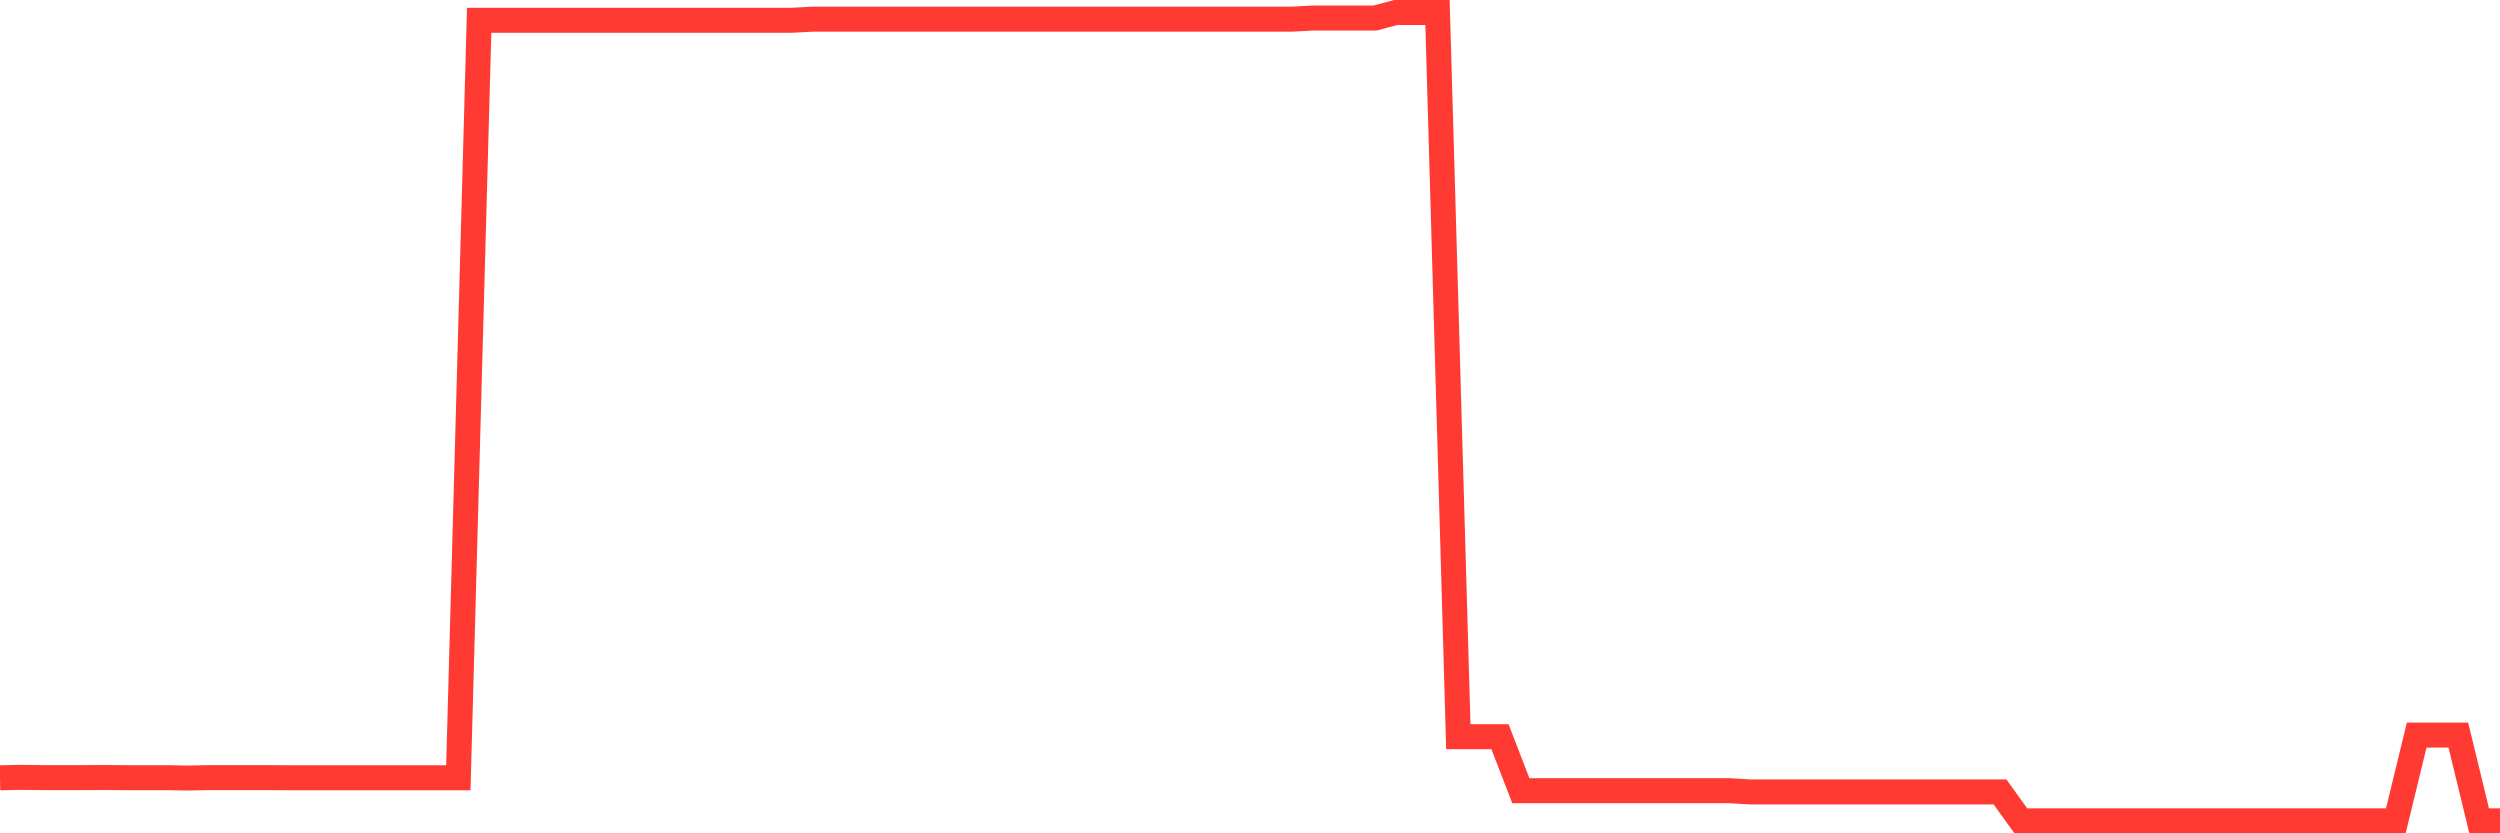 <svg
  xmlns="http://www.w3.org/2000/svg"
  xmlns:xlink="http://www.w3.org/1999/xlink"
  width="120"
  height="40"
  viewBox="0 0 120 40"
  preserveAspectRatio="none"
>
  <polyline
    points="0,37.334 1,37.313 2,37.325 3,37.325 4,37.325 5,37.321 6,37.328 7,37.328 8,37.328 9,37.345 10,37.327 11,37.327 12,37.327 13,37.327 14,37.333 15,37.333 16,37.333 17,37.333 18,37.332 19,37.332 20,37.332 21,37.332 22,37.332 23,0.973 24,0.973 25,0.973 26,0.973 27,0.973 28,0.973 29,0.973 30,0.973 31,0.973 32,0.973 33,0.973 34,0.973 35,0.973 36,0.973 37,0.973 38,0.973 39,0.92 40,0.92 41,0.92 42,0.92 43,0.92 44,0.92 45,0.92 46,0.92 47,0.92 48,0.92 49,0.92 50,0.92 51,0.92 52,0.92 53,0.92 54,0.92 55,0.92 56,0.92 57,0.92 58,0.92 59,0.92 60,0.92 61,0.92 62,0.92 63,0.867 64,0.867 65,0.867 66,0.867 67,0.6 68,0.6 69,0.6 70,35.363 71,35.363 72,35.363 73,37.953 74,37.953 75,37.953 76,37.953 77,37.953 78,37.953 79,37.953 80,37.953 81,37.953 82,37.953 83,37.953 84,38.012 85,38.012 86,38.012 87,38.012 88,38.012 89,38.012 90,38.012 91,38.012 92,38.012 93,38.012 94,38.012 95,38.012 96,38.012 97,39.4 98,39.4 99,39.4 100,39.4 101,39.4 102,39.4 103,39.4 104,39.4 105,39.4 106,39.4 107,39.4 108,39.4 109,39.4 110,39.4 111,39.4 112,39.4 113,39.4 114,39.4 115,39.4 116,35.286 117,35.286 118,35.285 119,39.4 120,39.4"
    fill="none"
    stroke="#ff3a33"
    stroke-width="1.2"
  >
  </polyline>
</svg>